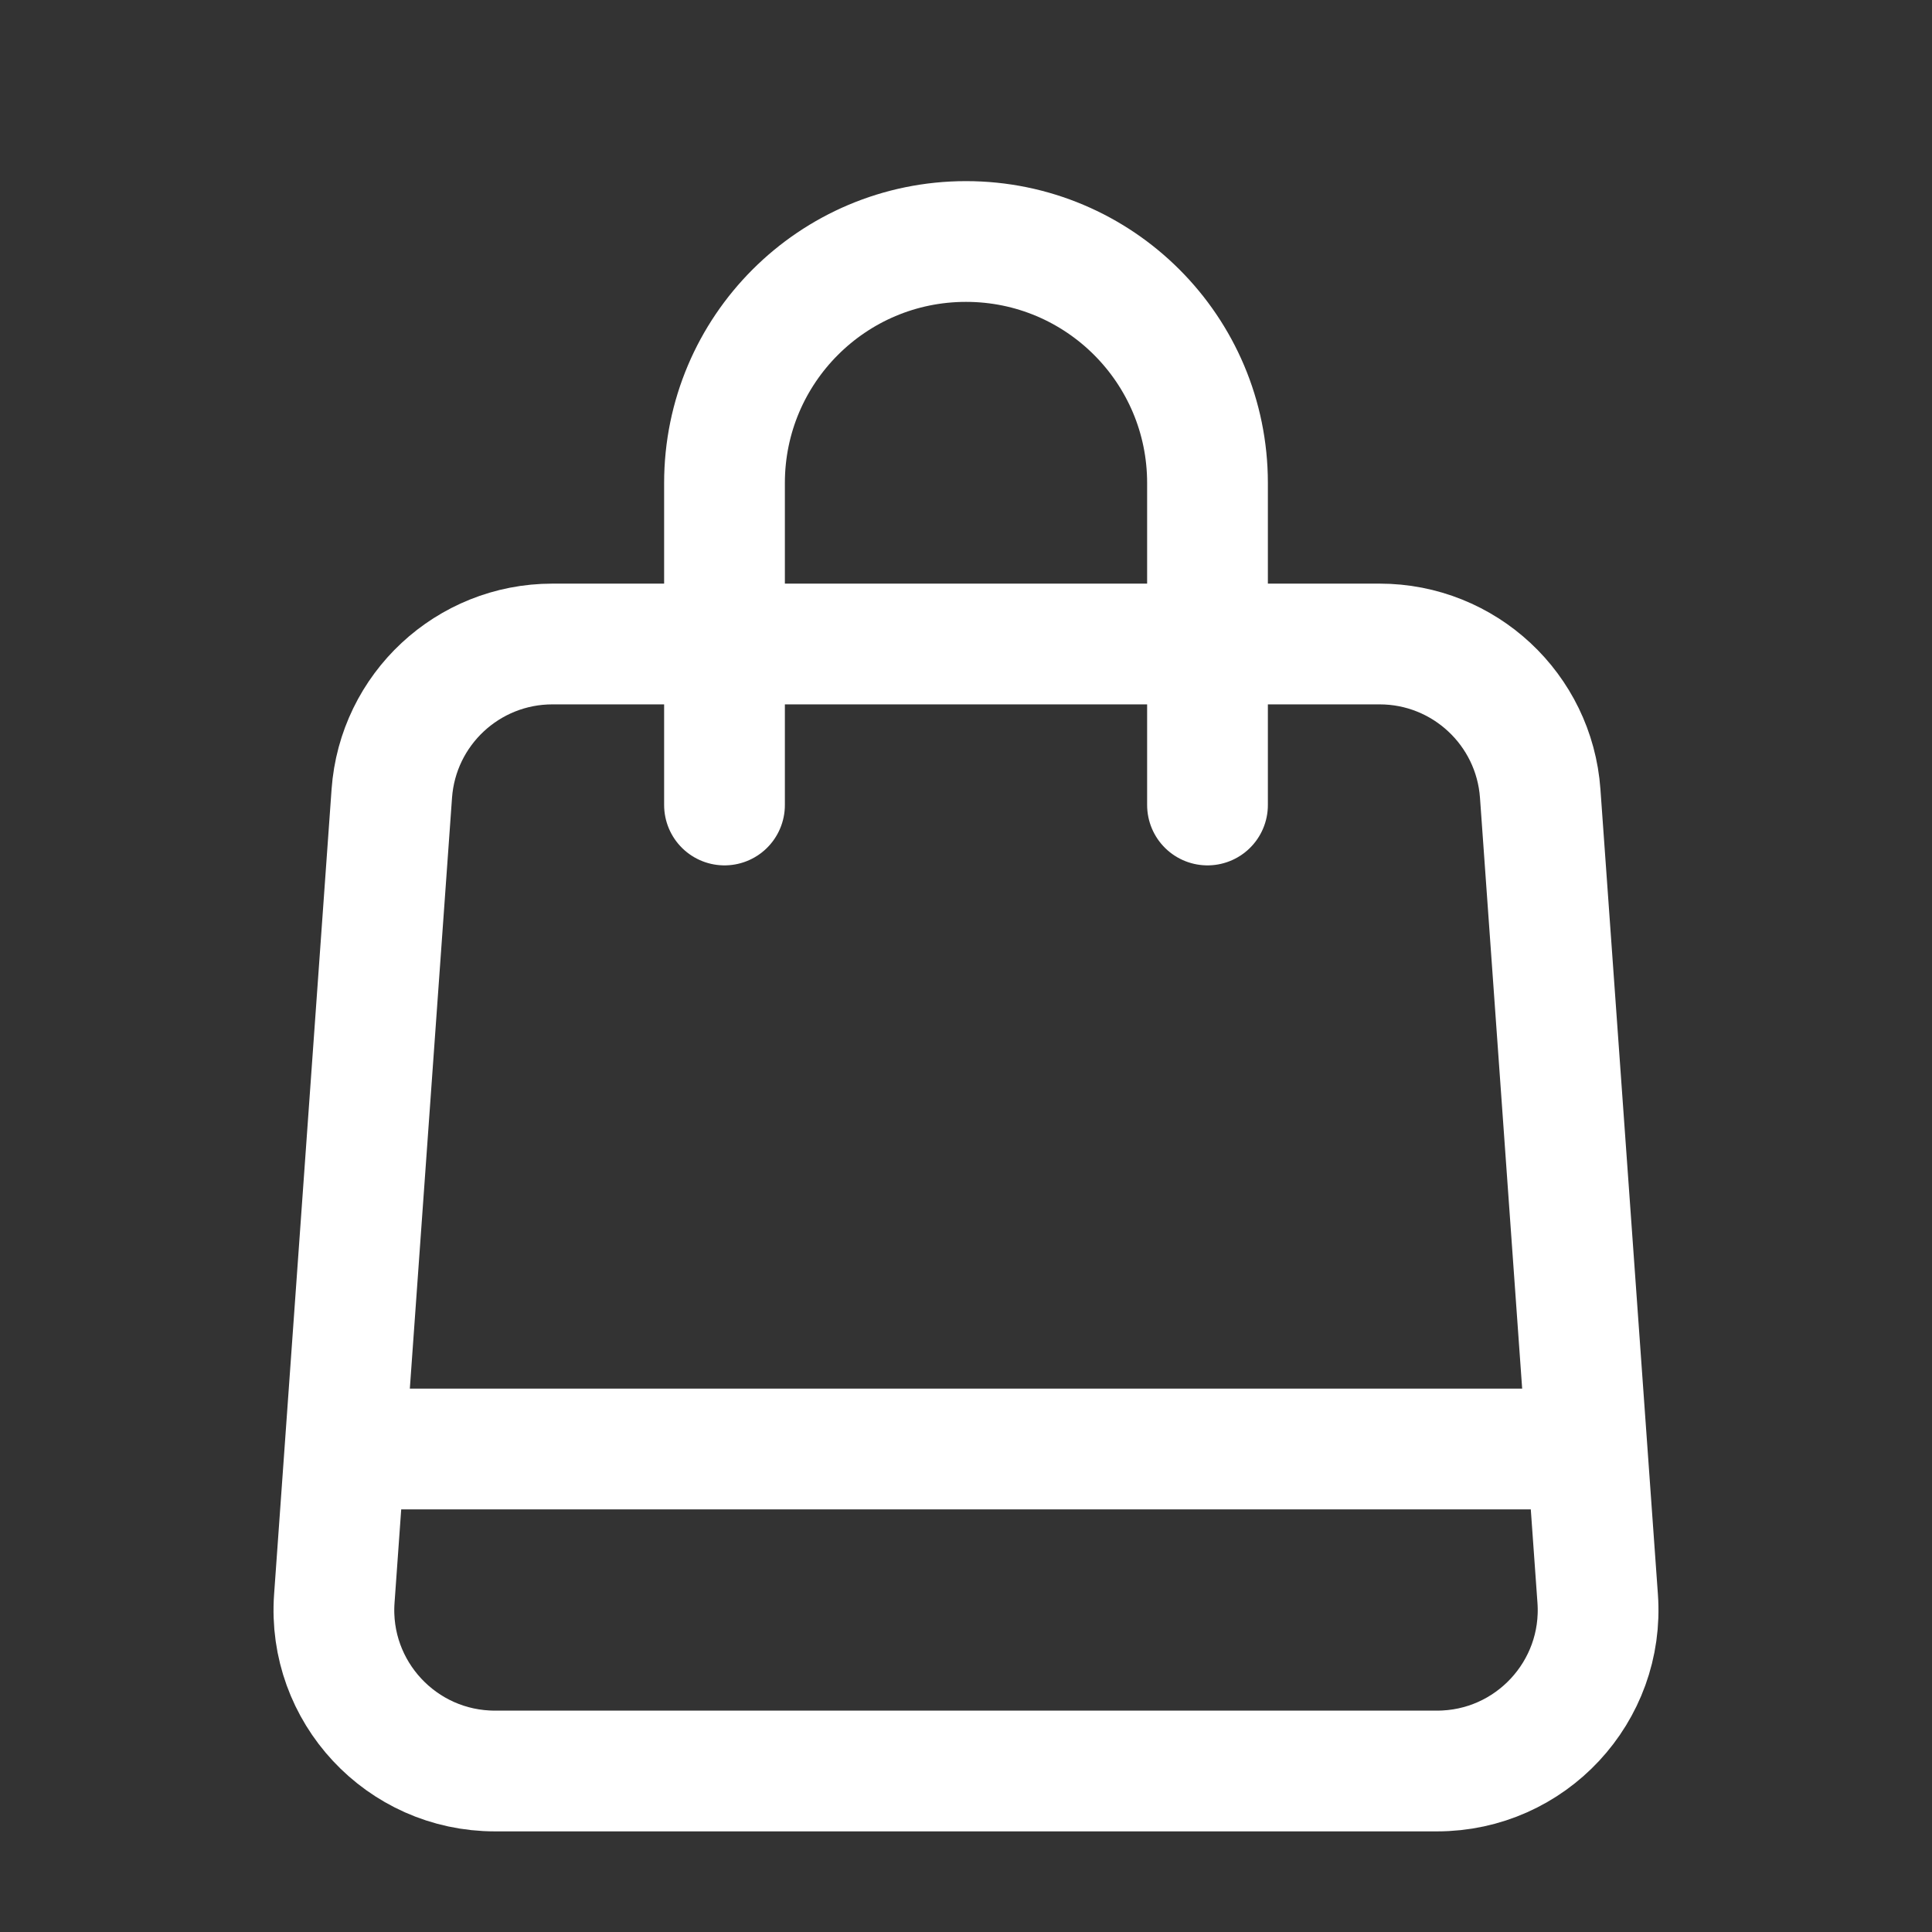 <svg width="24" height="24" viewBox="0 0 24 24" fill="none" xmlns="http://www.w3.org/2000/svg">
    <rect x="0" y="0" width="24" height="24" fill="#333333" stroke="none"/>
    <g id="icons">
        <path id="Icon" d="M9 10V6C9 4.343 10.343 3 12 3C13.657 3 15 4.343 15 6V10M5 18H19M6.148 22H17.852C19.013 22 19.93 21.015 19.847 19.858L19.133 9.857C19.058 8.811 18.187 8 17.138 8H6.862C5.813 8 4.942 8.811 4.867 9.858L4.153 19.858C4.07 21.015 4.987 22 6.148 22Z" stroke="white" stroke-width="1.5" stroke-linecap="round"></path>
    </g>
</svg>